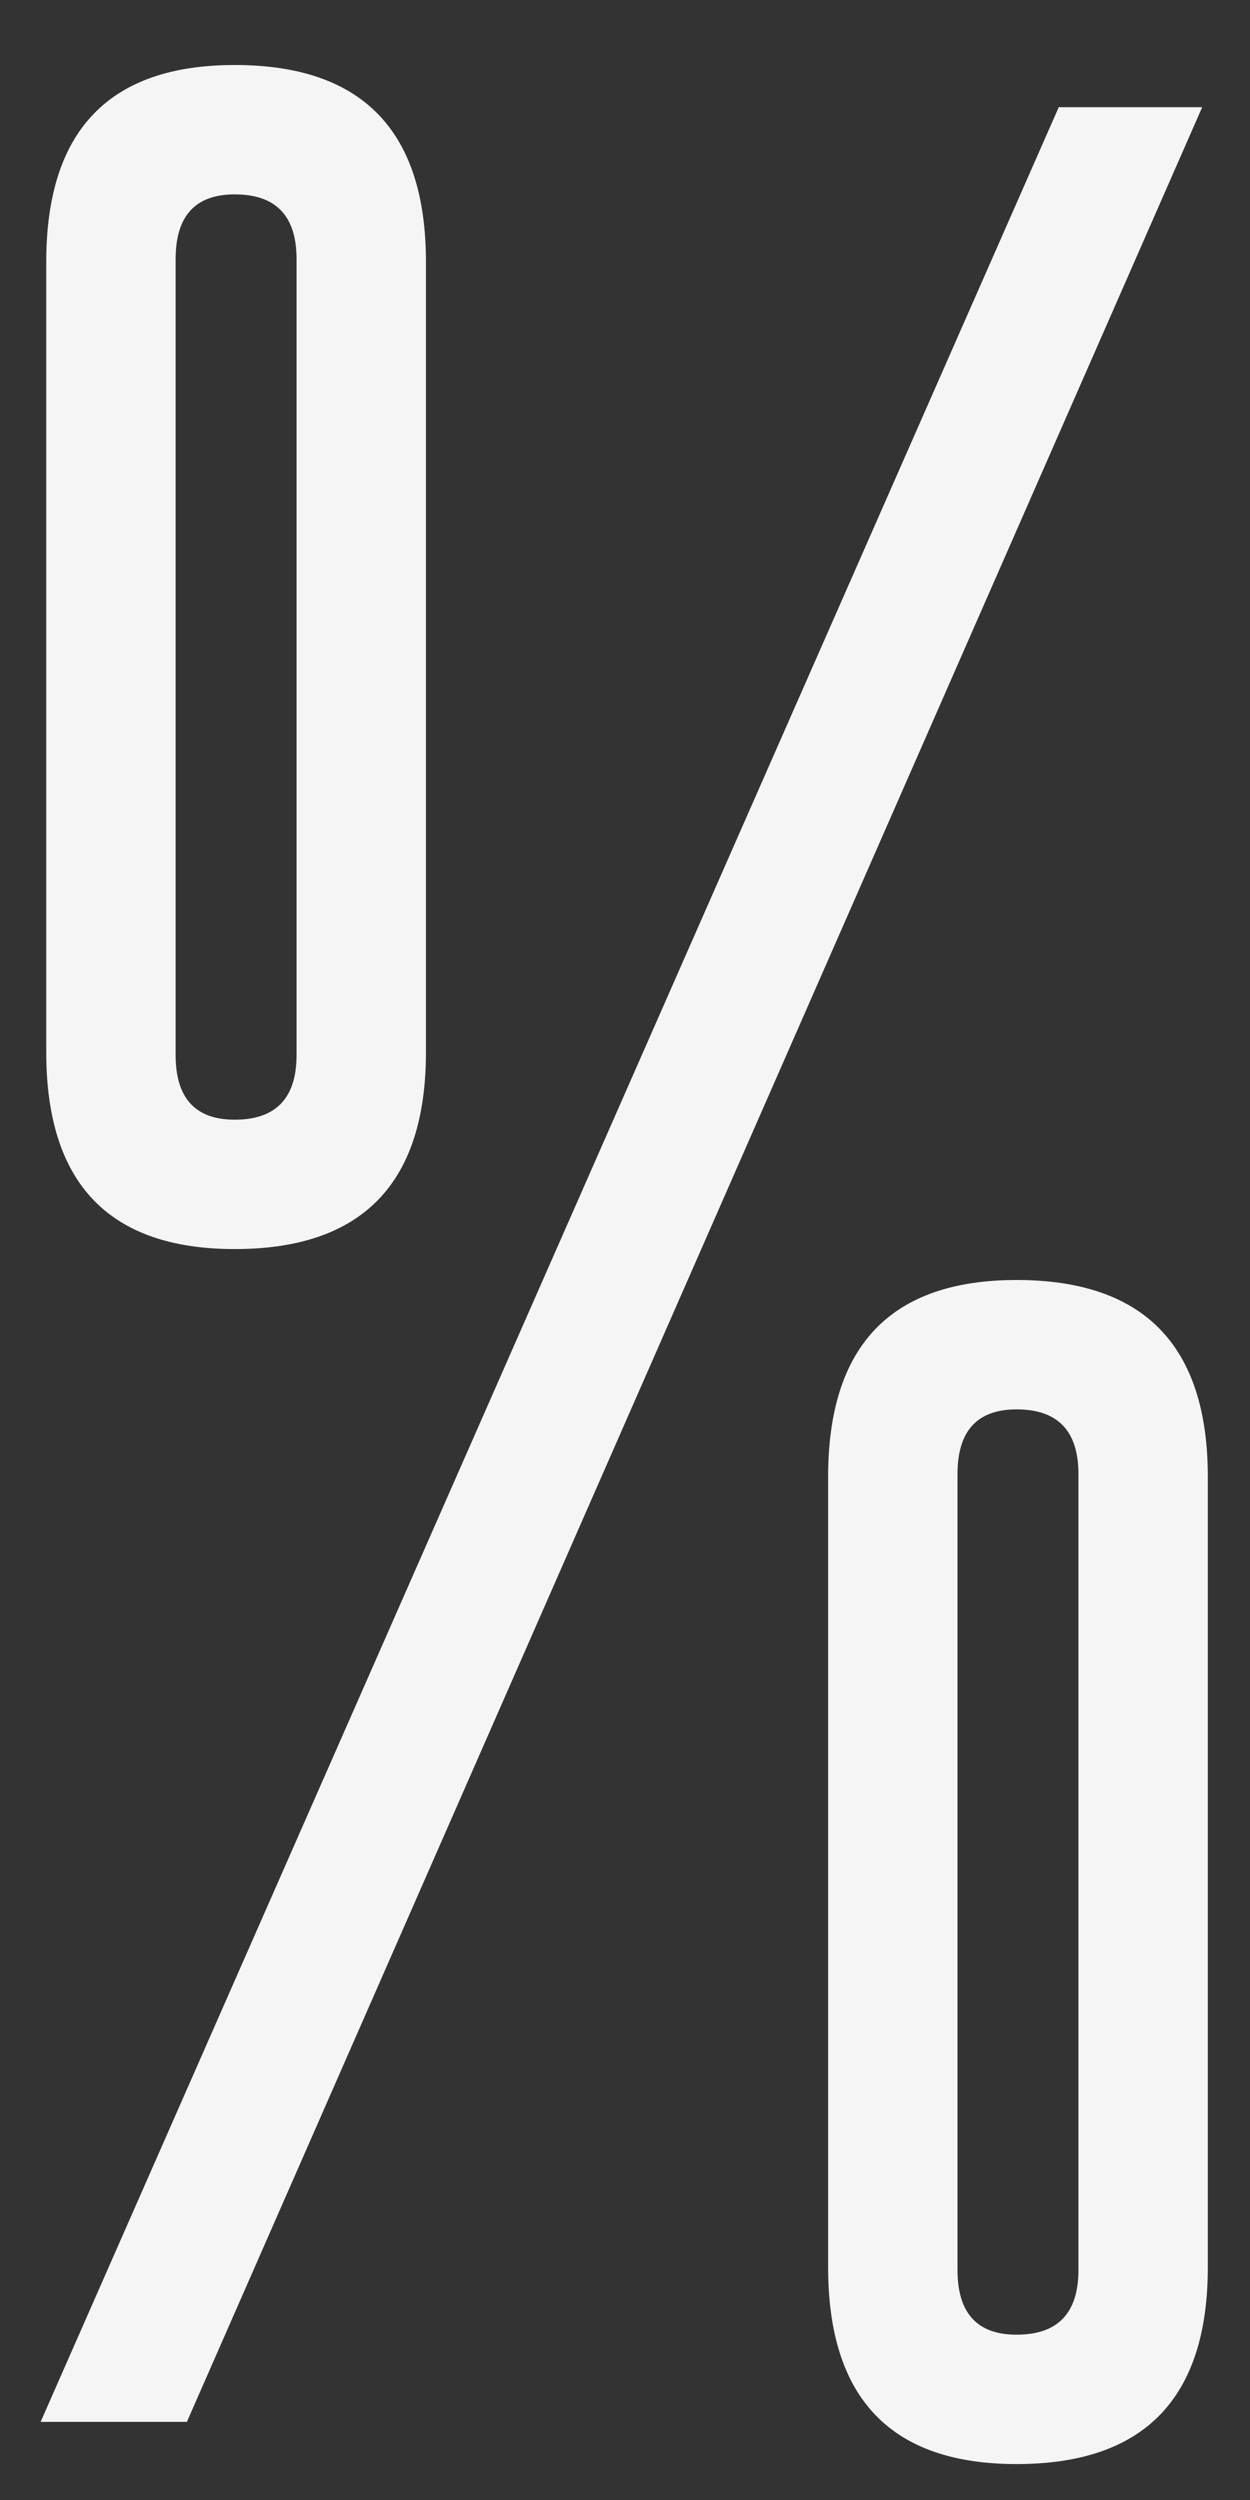 <?xml version="1.0" encoding="UTF-8"?> <svg xmlns="http://www.w3.org/2000/svg" width="16" height="32" viewBox="0 0 16 32" fill="none"><rect x="0" y="0" width="16" height="32" fill="#333333" stroke="none"/><path d="M0.52 31L13.552 1.372H15.388L2.392 31H0.52ZM10.6 18.904C10.6 17.224 11.404 16.384 13.012 16.384C14.644 16.384 15.46 17.224 15.46 18.904V29.02C15.46 30.7 14.644 31.54 13.012 31.54C11.404 31.54 10.6 30.7 10.6 29.02V18.904ZM13.804 18.868C13.804 18.316 13.54 18.04 13.012 18.04C12.508 18.04 12.256 18.316 12.256 18.868V29.056C12.256 29.608 12.508 29.884 13.012 29.884C13.54 29.884 13.804 29.608 13.804 29.056V18.868ZM0.592 3.352C0.592 1.672 1.396 0.832 3.004 0.832C4.636 0.832 5.452 1.672 5.452 3.352V13.468C5.452 15.148 4.636 15.988 3.004 15.988C1.396 15.988 0.592 15.148 0.592 13.468V3.352ZM3.796 3.316C3.796 2.764 3.532 2.488 3.004 2.488C2.5 2.488 2.248 2.764 2.248 3.316V13.504C2.248 14.056 2.5 14.332 3.004 14.332C3.532 14.332 3.796 14.056 3.796 13.504V3.316Z" fill="#F5F5F5"></path></svg> 